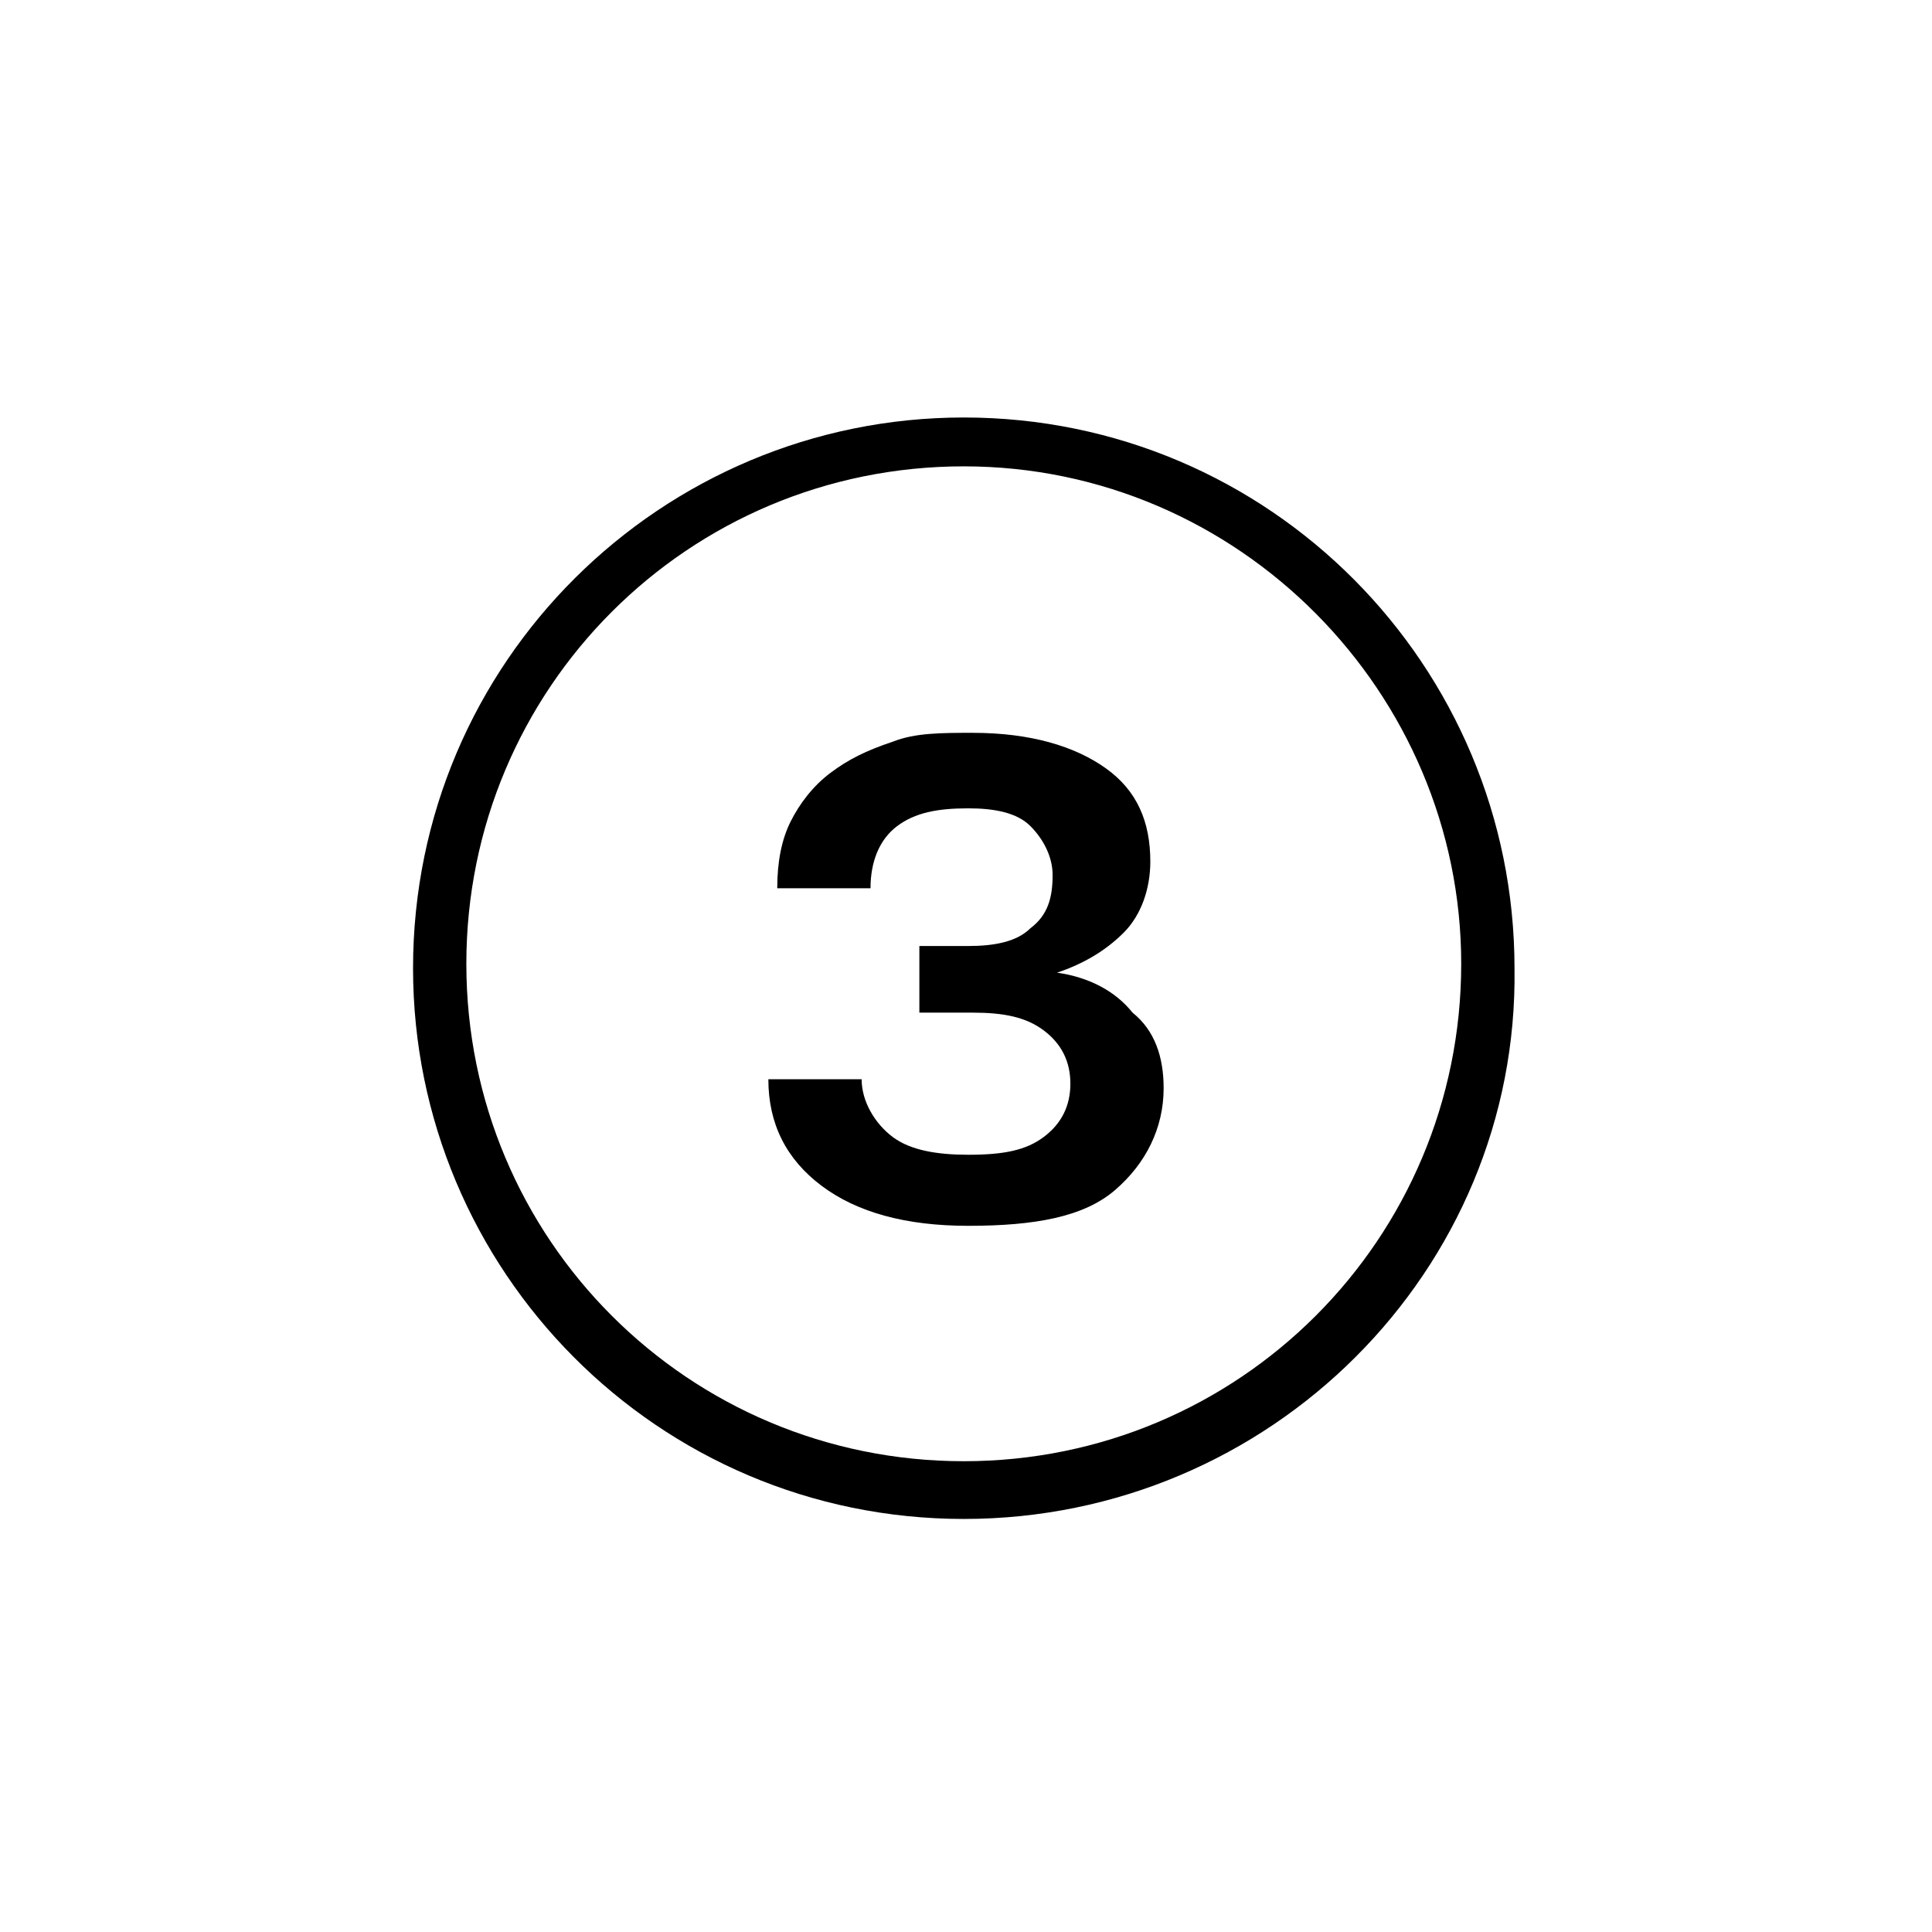 <?xml version="1.0" encoding="UTF-8"?> <!-- Generator: Adobe Illustrator 26.2.1, SVG Export Plug-In . SVG Version: 6.00 Build 0) --> <svg xmlns="http://www.w3.org/2000/svg" xmlns:xlink="http://www.w3.org/1999/xlink" id="Layer_1" x="0px" y="0px" viewBox="0 0 43.5 43.5" style="enable-background:new 0 0 43.5 43.5;" xml:space="preserve"> <g> <path d="M21.7,34.2c-6.9,0-12.4-5.6-12.4-12.4c0-6.9,5.6-12.4,12.4-12.4c6.9,0,12.4,5.6,12.4,12.4C34.2,28.6,28.6,34.2,21.7,34.2z M21.7,10.5c-6.2,0-11.2,5-11.2,11.2s5,11.2,11.2,11.2s11.2-5,11.2-11.2C32.9,15.6,27.9,10.5,21.7,10.5z"></path> <g> <path d="M21.8,27.6c-1.4,0-2.5-0.3-3.3-0.9s-1.2-1.4-1.2-2.4h2.1c0,0.5,0.3,1,0.7,1.3c0.4,0.3,1,0.4,1.7,0.4 c0.8,0,1.3-0.1,1.7-0.4s0.6-0.7,0.6-1.2s-0.2-0.9-0.6-1.2c-0.4-0.3-0.9-0.4-1.6-0.4h-1.2v-1.5h1.1c0.6,0,1.1-0.1,1.4-0.4 c0.4-0.3,0.5-0.7,0.5-1.2c0-0.4-0.2-0.8-0.5-1.1c-0.3-0.3-0.8-0.4-1.4-0.4c-0.7,0-1.2,0.1-1.6,0.4s-0.6,0.8-0.6,1.4h-2.1 c0-0.6,0.1-1.1,0.3-1.5c0.2-0.4,0.5-0.8,0.9-1.1s0.8-0.5,1.4-0.7c0.5-0.2,1.1-0.2,1.8-0.2c1.3,0,2.3,0.3,3,0.8s1,1.2,1,2.1 c0,0.6-0.2,1.2-0.6,1.6s-0.9,0.7-1.5,0.9c0.7,0.1,1.3,0.4,1.7,0.9c0.5,0.4,0.7,1,0.7,1.7c0,0.9-0.4,1.7-1.1,2.3 S23.3,27.6,21.8,27.6z"></path> </g> </g> </svg> 